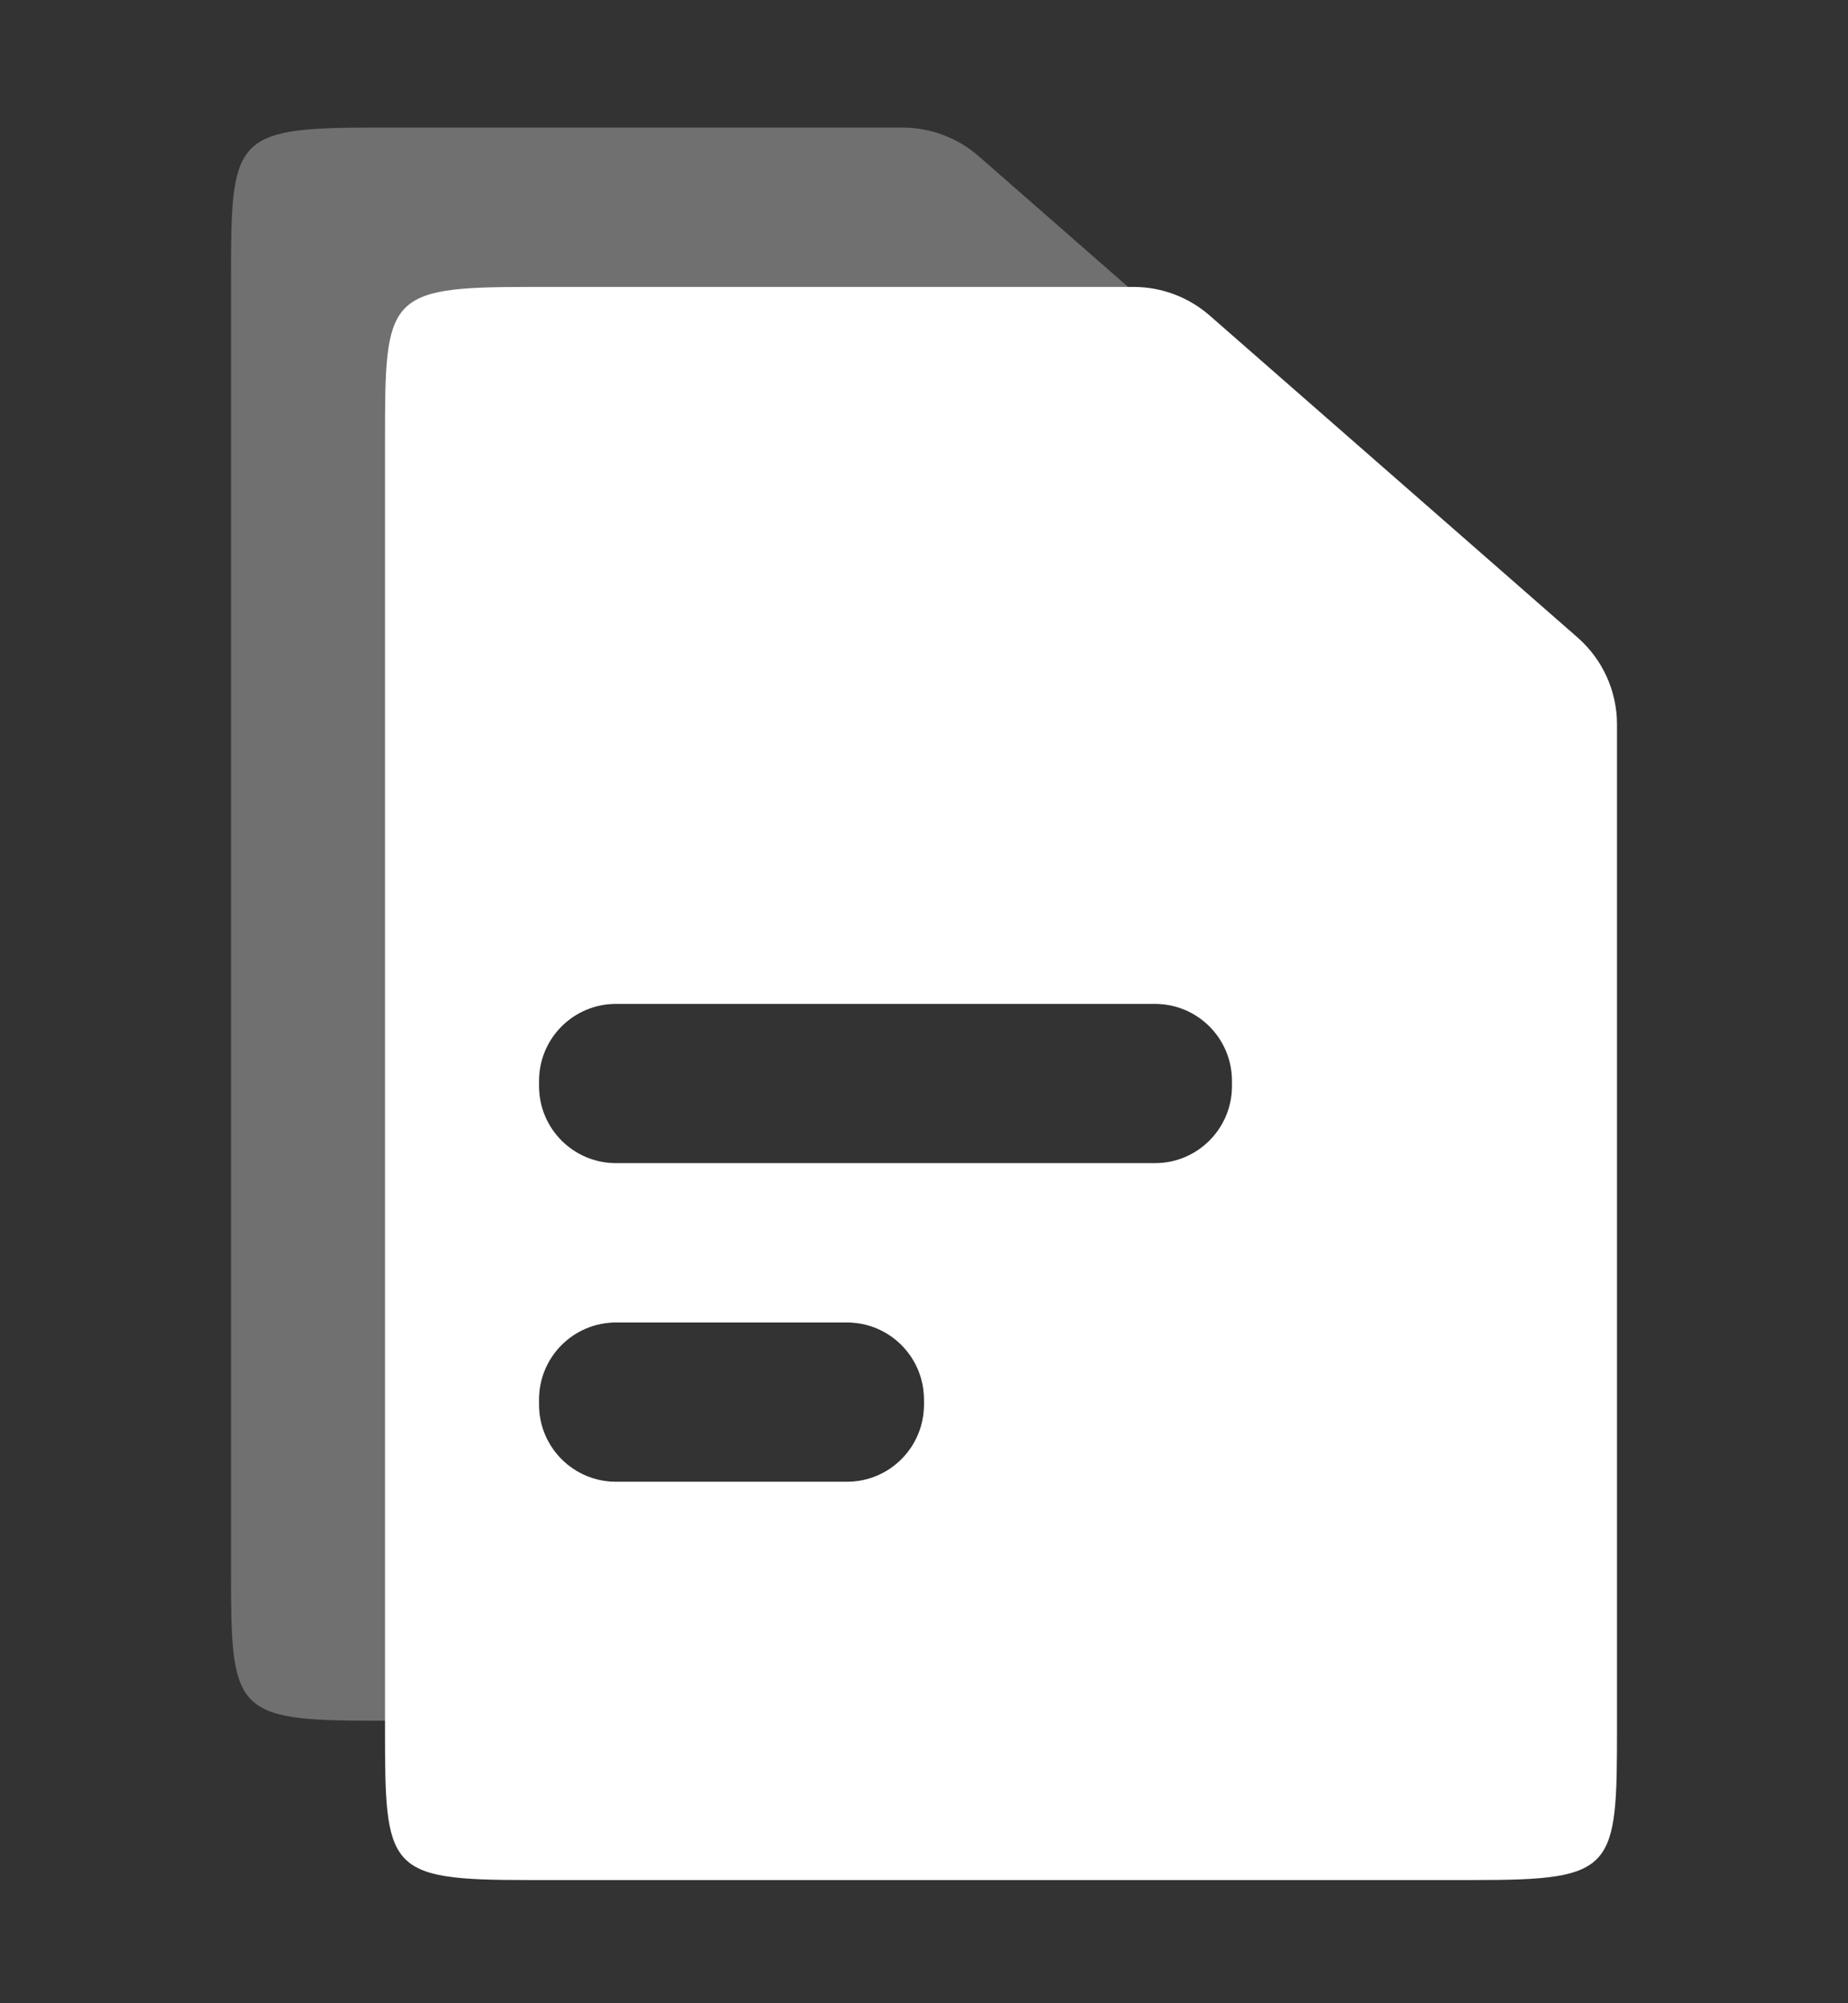 <svg xmlns="http://www.w3.org/2000/svg" width="24" height="26" viewBox="0 0 24 26" fill="none"><rect x="0" y="0" width="24" height="26" fill="#333333" stroke="none"/><g id="Stockholm-icons / Files / Selected-file"><path id="Combined Shape Copy" opacity="0.3" fill-rule="evenodd" clip-rule="evenodd" d="M4.857 1.656H11.722C12.085 1.656 12.436 1.788 12.71 2.027L17.487 6.205C17.813 6.49 18 6.901 18 7.334V20.352C18 22.203 17.98 22.333 16.143 22.333H4.857C3.02 22.333 3 22.203 3 20.352V3.638C3 1.787 3.02 1.656 4.857 1.656ZM7 14.029C7 13.476 7.448 13.029 8 13.029H15C15.552 13.029 16 13.476 16 14.029V14.096C16 14.649 15.552 15.096 15 15.096H8C7.448 15.096 7 14.649 7 14.096V14.029ZM8 17.164C7.448 17.164 7 17.612 7 18.164V18.232C7 18.784 7.448 19.232 8 19.232H11C11.552 19.232 12 18.784 12 18.232V18.164C12 17.612 11.552 17.164 11 17.164H8Z" fill="white"></path><path id="Combined Shape" fill-rule="evenodd" clip-rule="evenodd" d="M6.857 3.724H14.722C15.085 3.724 15.436 3.856 15.71 4.095L20.487 8.273C20.813 8.558 21 8.969 21 9.402V22.42C21 24.271 20.98 24.401 19.143 24.401H6.857C5.02 24.401 5 24.271 5 22.42V5.706C5 3.855 5.02 3.724 6.857 3.724ZM7 14.029C7 13.476 7.448 13.029 8 13.029H15C15.552 13.029 16 13.476 16 14.029V14.097C16 14.649 15.552 15.097 15 15.097H8C7.448 15.097 7 14.649 7 14.097V14.029ZM8 17.164C7.448 17.164 7 17.612 7 18.164V18.232C7 18.784 7.448 19.232 8 19.232H11C11.552 19.232 12 18.784 12 18.232V18.164C12 17.612 11.552 17.164 11 17.164H8Z" fill="white"></path></g></svg>